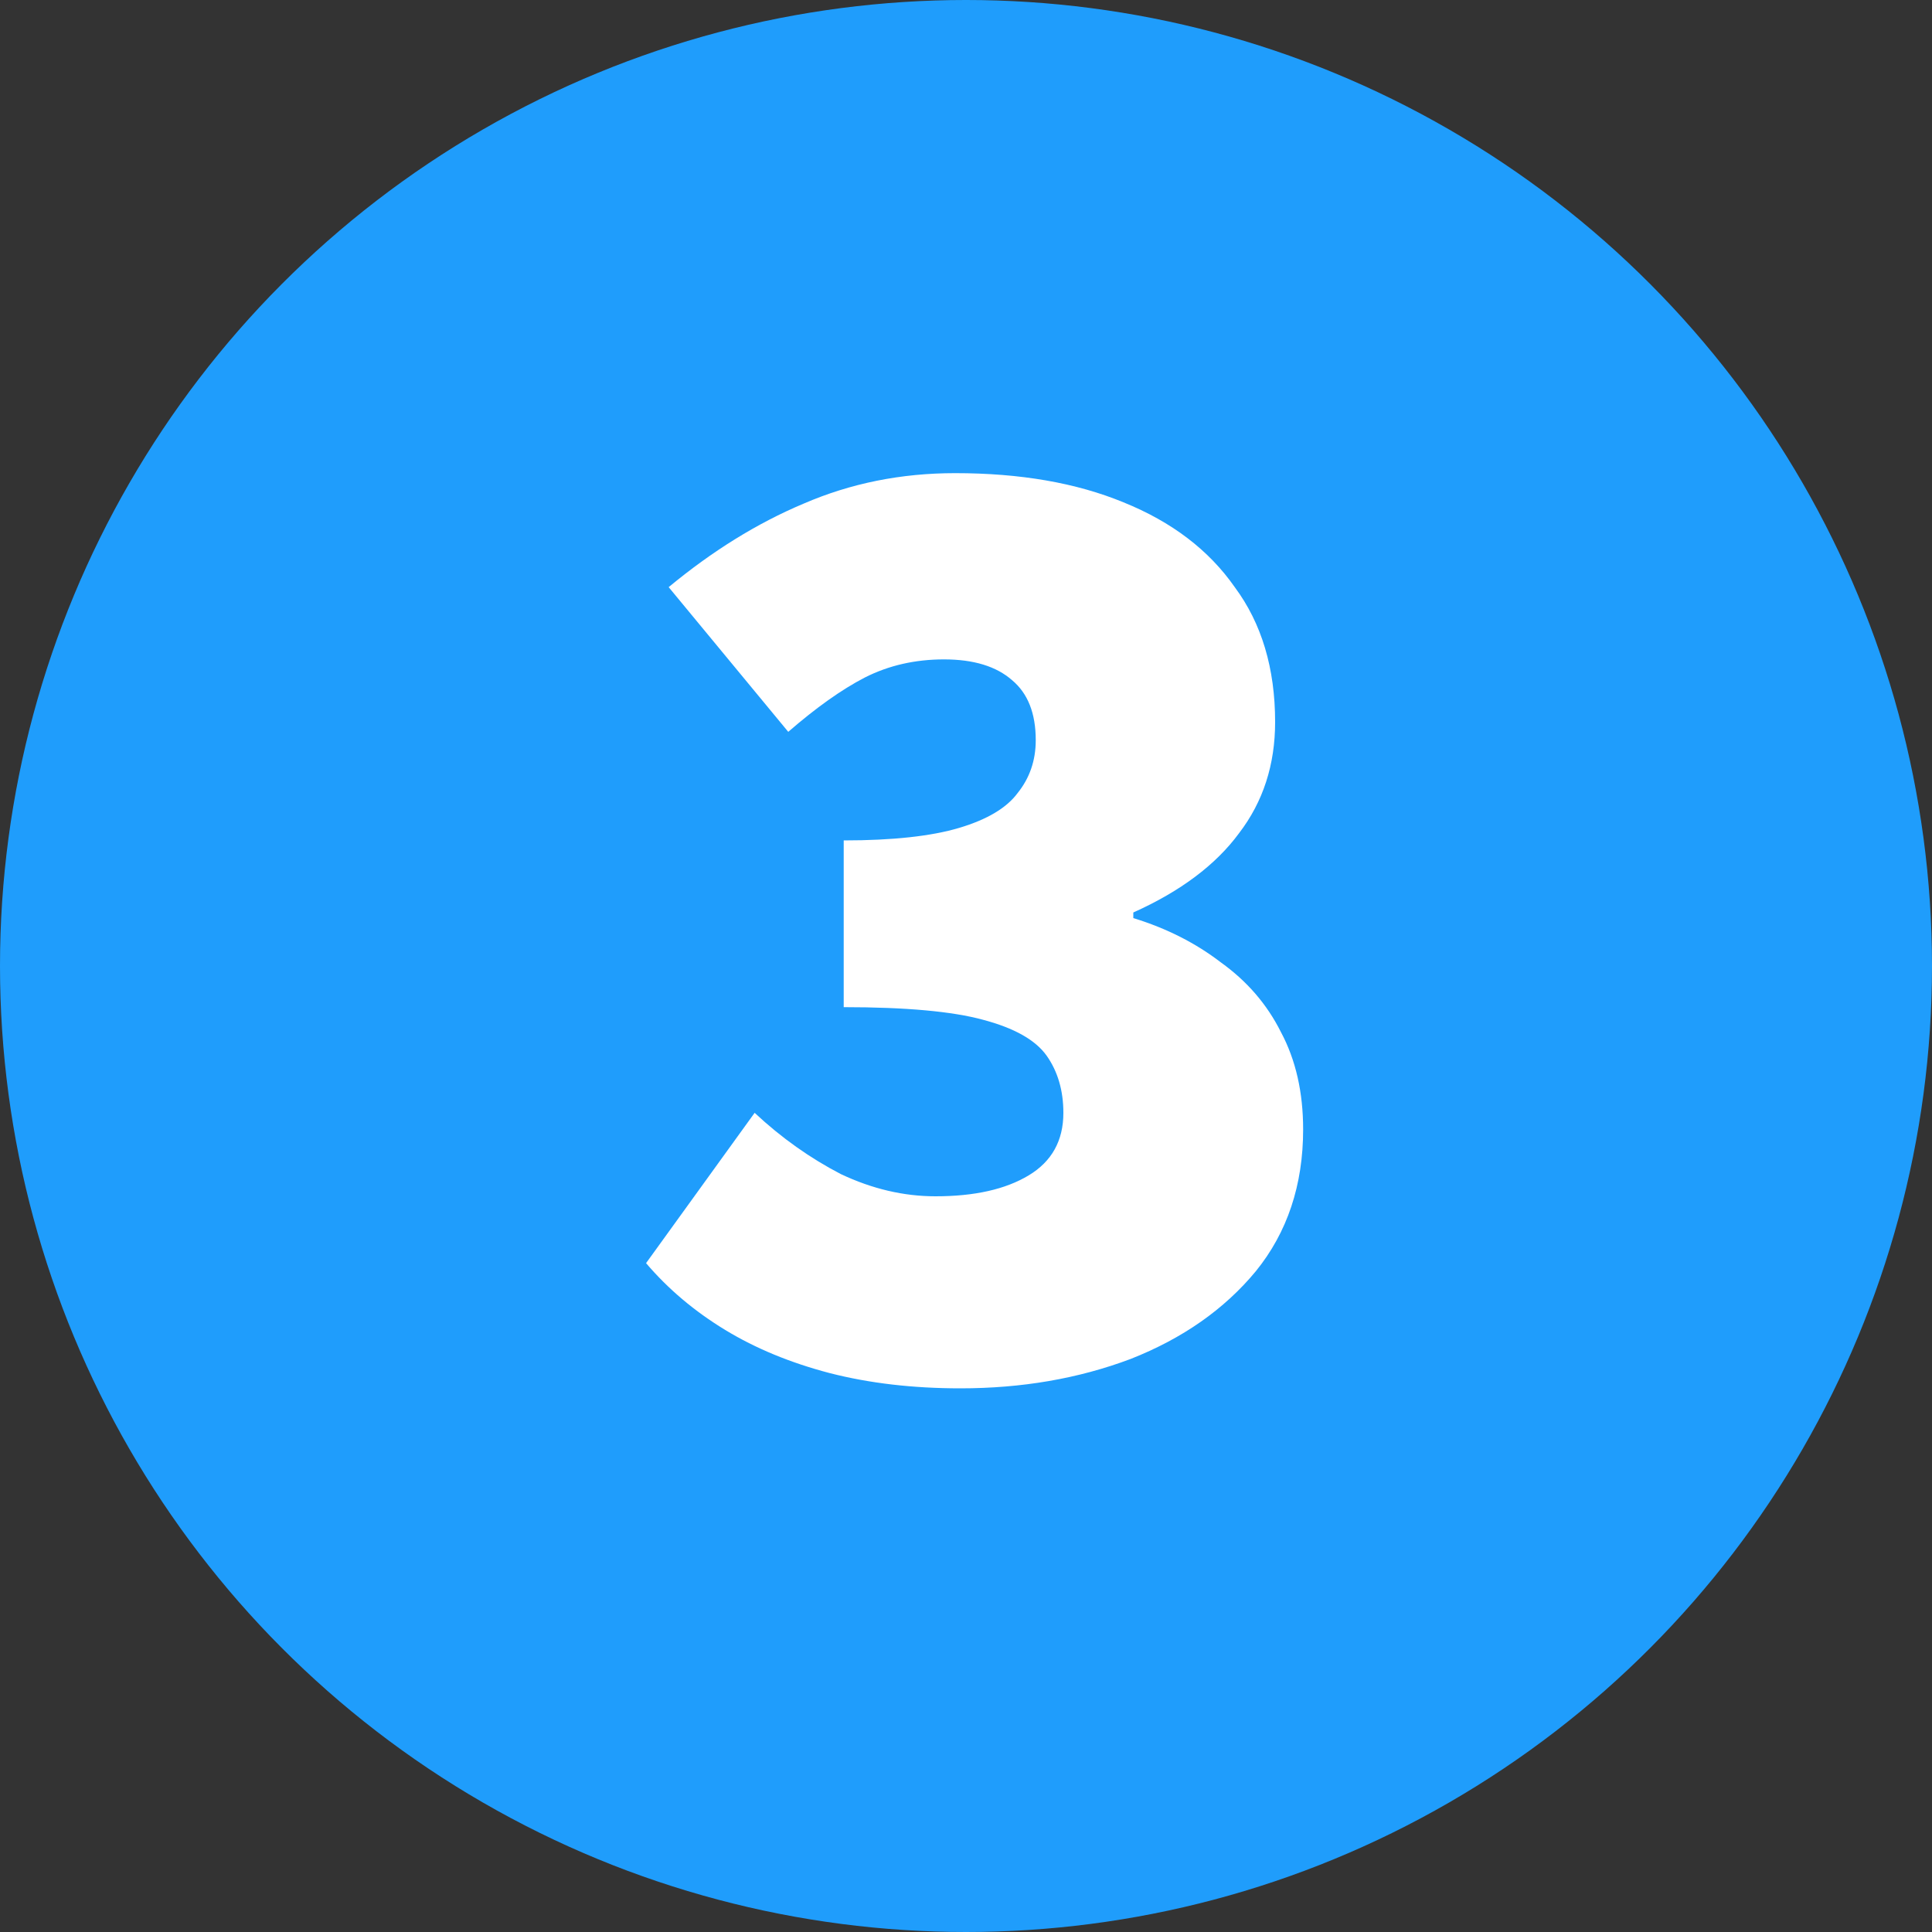<?xml version="1.0" encoding="utf-8"?>
<!-- Generator: Adobe Illustrator 25.2.3, SVG Export Plug-In . SVG Version: 6.00 Build 0)  -->
<svg version="1.1" id="Layer_1" xmlns="http://www.w3.org/2000/svg" xmlns:xlink="http://www.w3.org/1999/xlink" x="0px" y="0px"
	 viewBox="0 0 100 100" style="enable-background:new 0 0 100 100;" xml:space="preserve">
<rect x="0" y="0" width="100" height="100" fill="#333333" stroke="none"/>
<style type="text/css">
	.st0{fill:#1F9DFC;}
	.st1{fill:#FFFFFF;}
</style>
<g>
	<circle class="st0" cx="50" cy="50" r="50"/>
	<path class="st1" d="M49.71,71.86c-2.45,0-4.7-0.26-6.77-0.79c-2.02-0.53-3.82-1.27-5.4-2.23c-1.58-0.96-2.95-2.11-4.1-3.46
		l5.62-7.78c1.39,1.3,2.88,2.35,4.46,3.17c1.63,0.77,3.26,1.15,4.9,1.15c2.02,0,3.62-0.36,4.82-1.08c1.2-0.72,1.8-1.8,1.8-3.24
		c0-1.15-0.29-2.14-0.86-2.95c-0.58-0.82-1.68-1.44-3.31-1.87c-1.58-0.43-3.98-0.65-7.2-0.65V43.5c2.54,0,4.54-0.22,5.98-0.65
		c1.44-0.43,2.45-1.03,3.02-1.8c0.62-0.77,0.94-1.68,0.94-2.74c0-1.39-0.41-2.42-1.22-3.1c-0.82-0.72-1.99-1.08-3.53-1.08
		c-1.49,0-2.86,0.31-4.1,0.94c-1.2,0.62-2.52,1.56-3.96,2.81l-6.19-7.49c2.26-1.87,4.58-3.31,6.98-4.32
		c2.45-1.06,5.06-1.58,7.85-1.58c3.36,0,6.26,0.5,8.71,1.51c2.5,1.01,4.42,2.47,5.76,4.39c1.39,1.87,2.09,4.2,2.09,6.98
		c0,2.21-0.62,4.13-1.87,5.76c-1.2,1.63-3.02,3-5.47,4.1v0.29c1.73,0.53,3.24,1.3,4.54,2.3c1.34,0.96,2.38,2.16,3.1,3.6
		c0.77,1.44,1.15,3.12,1.15,5.04c0,2.88-0.82,5.33-2.45,7.34c-1.63,1.97-3.79,3.48-6.48,4.54C55.81,71.36,52.88,71.86,49.71,71.86z"
		/>
</g>
</svg>
